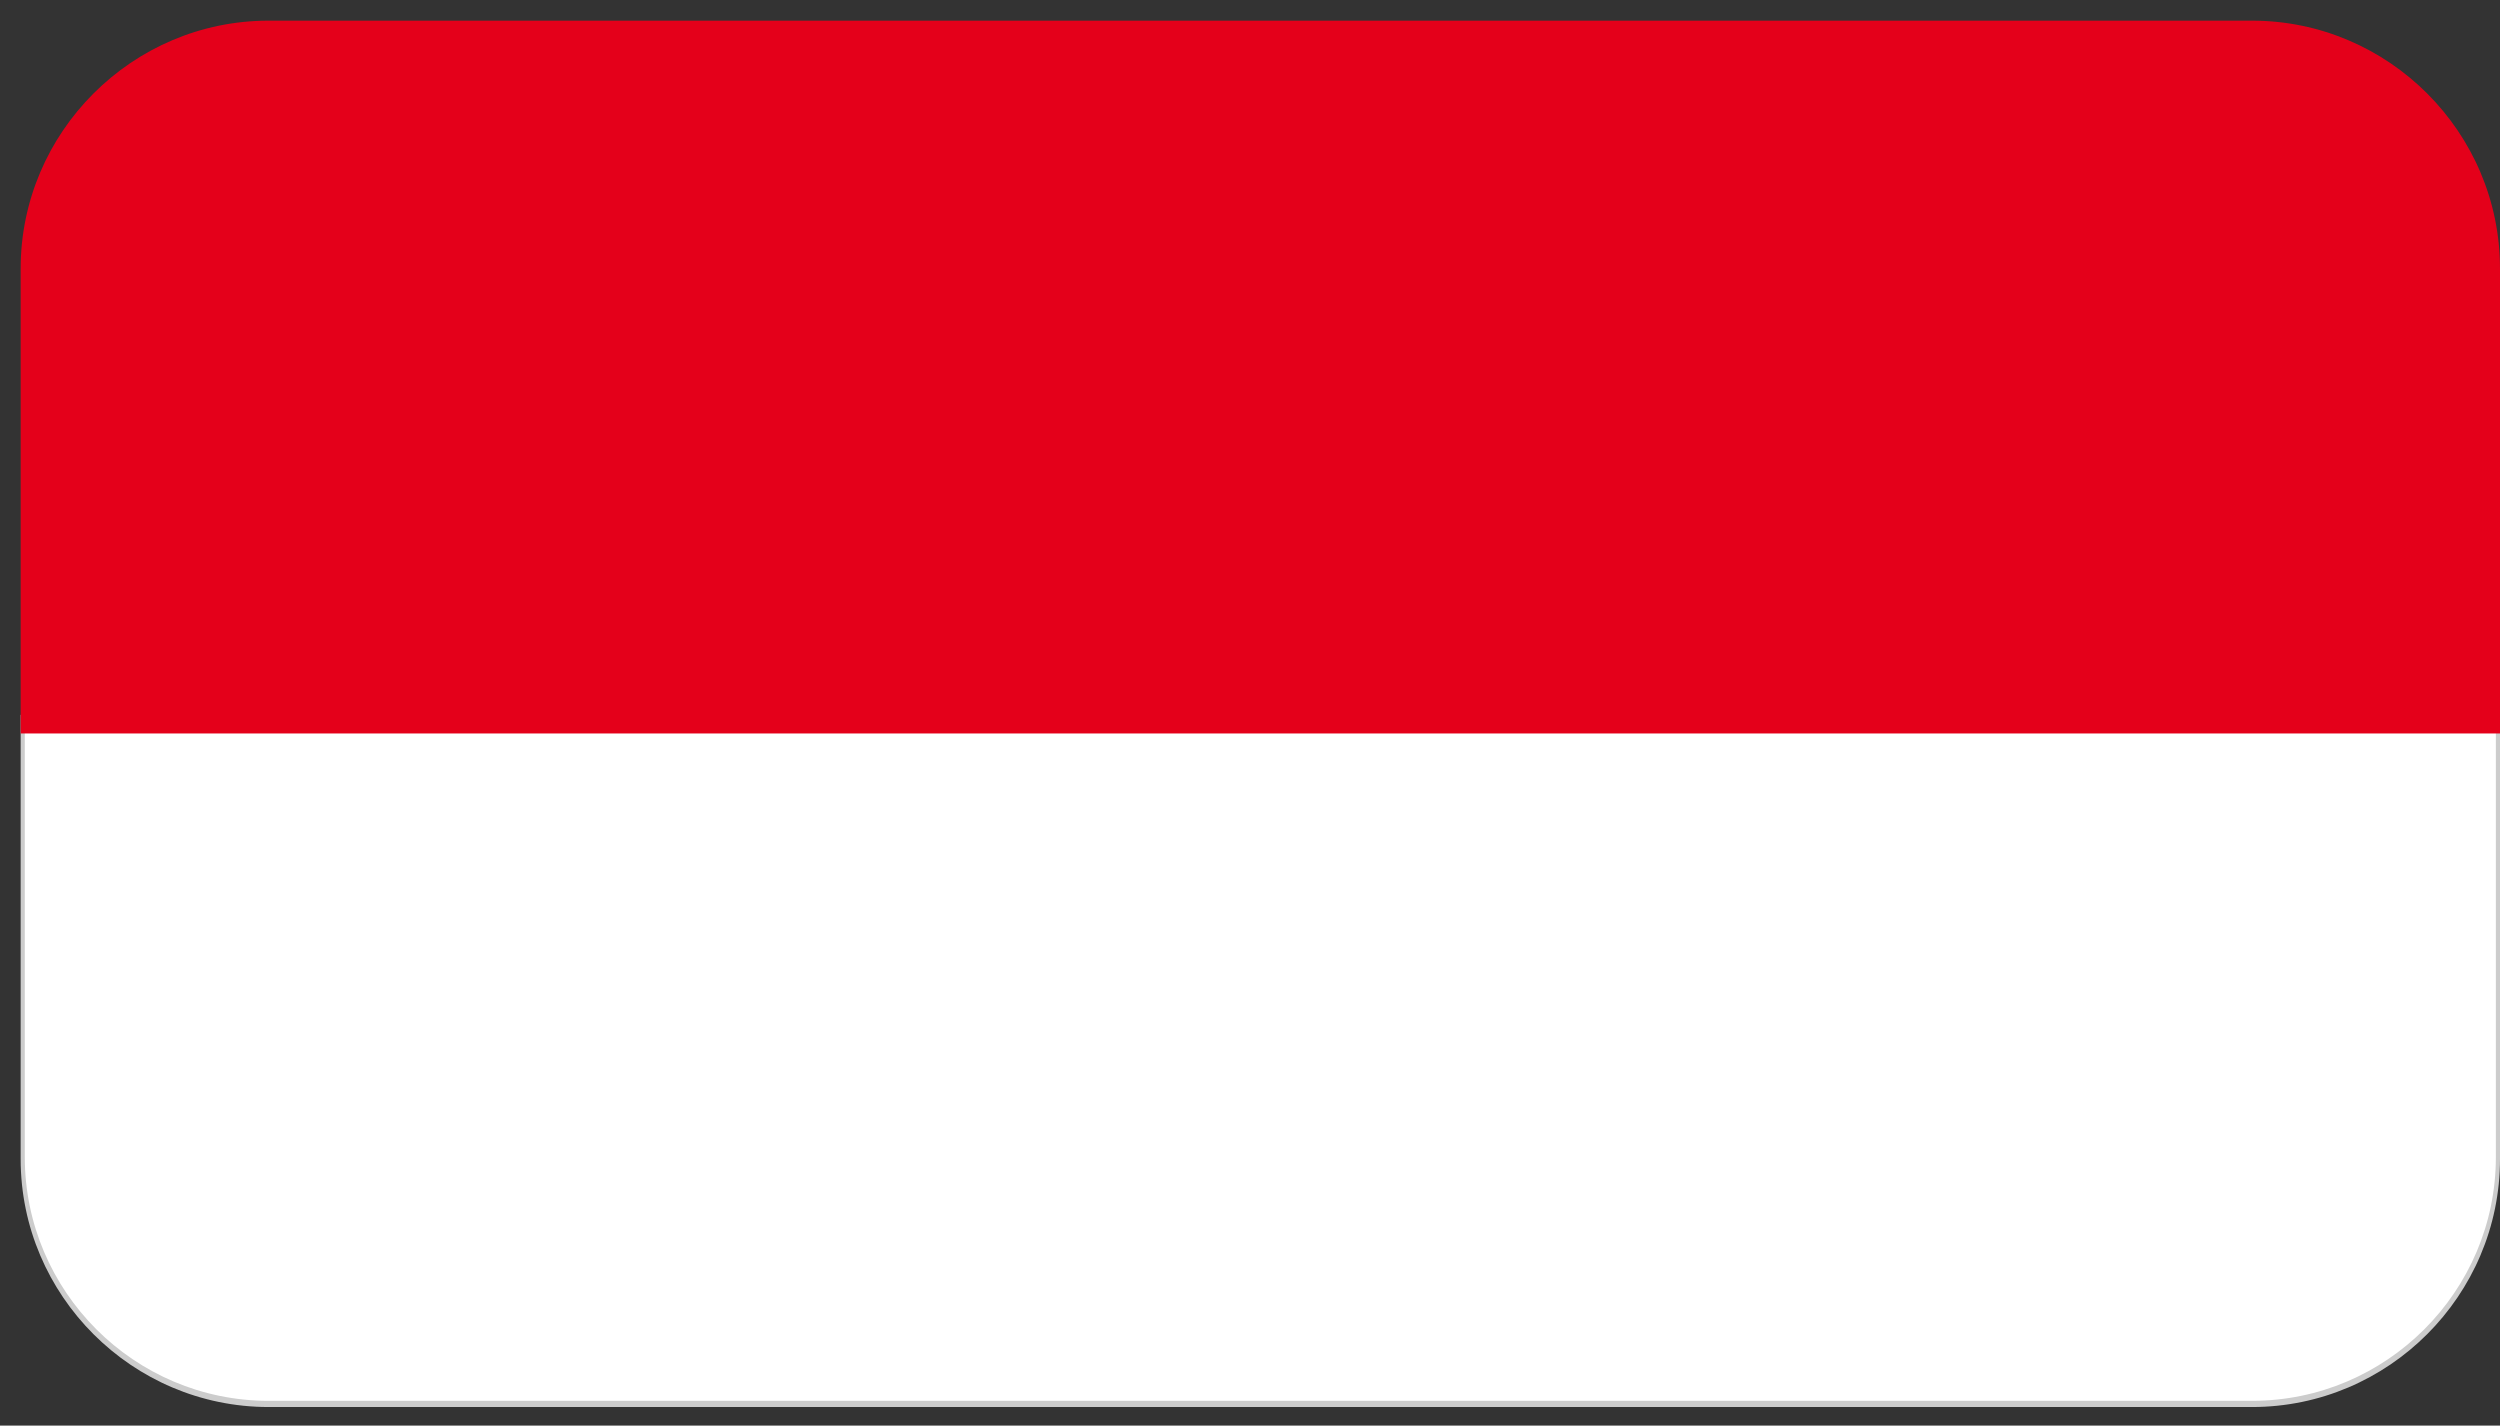 <?xml version="1.0" encoding="UTF-8"?>
<svg id="monaco" xmlns="http://www.w3.org/2000/svg" viewBox="0 0 121 69">
  <rect x="0" y="0" width="121" height="69" fill="#333333" stroke="none"/>
  <defs>
    <style>
      .cls-1 {
        fill: #fff;
      }

      .cls-2 {
        fill: #ccc;
      }

      .cls-3 {
        fill: #e4001a;
      }
    </style>
  </defs>
  <g>
    <path class="cls-1" d="m13,67.9c-6.5,0-11.9-5.3-11.9-11.9v-21.4h119.8v21.4c0,6.5-5.3,11.9-11.9,11.9H13Z"/>
    <path class="cls-2" d="m120.8,34.8v21.2c0,6.5-5.3,11.8-11.8,11.8H13c-6.5,0-11.8-5.3-11.8-11.8v-21.2h119.5m.2-.2H1v21.5c0,6.6,5.4,12,12,12h96c6.6,0,12-5.4,12-12v-21.5h0Z"/>
  </g>
  <path class="cls-3" d="m109,1H13C6.4,1,1,6.4,1,13v22.5h120V13c0-6.6-5.4-12-12-12Z"/>
</svg>